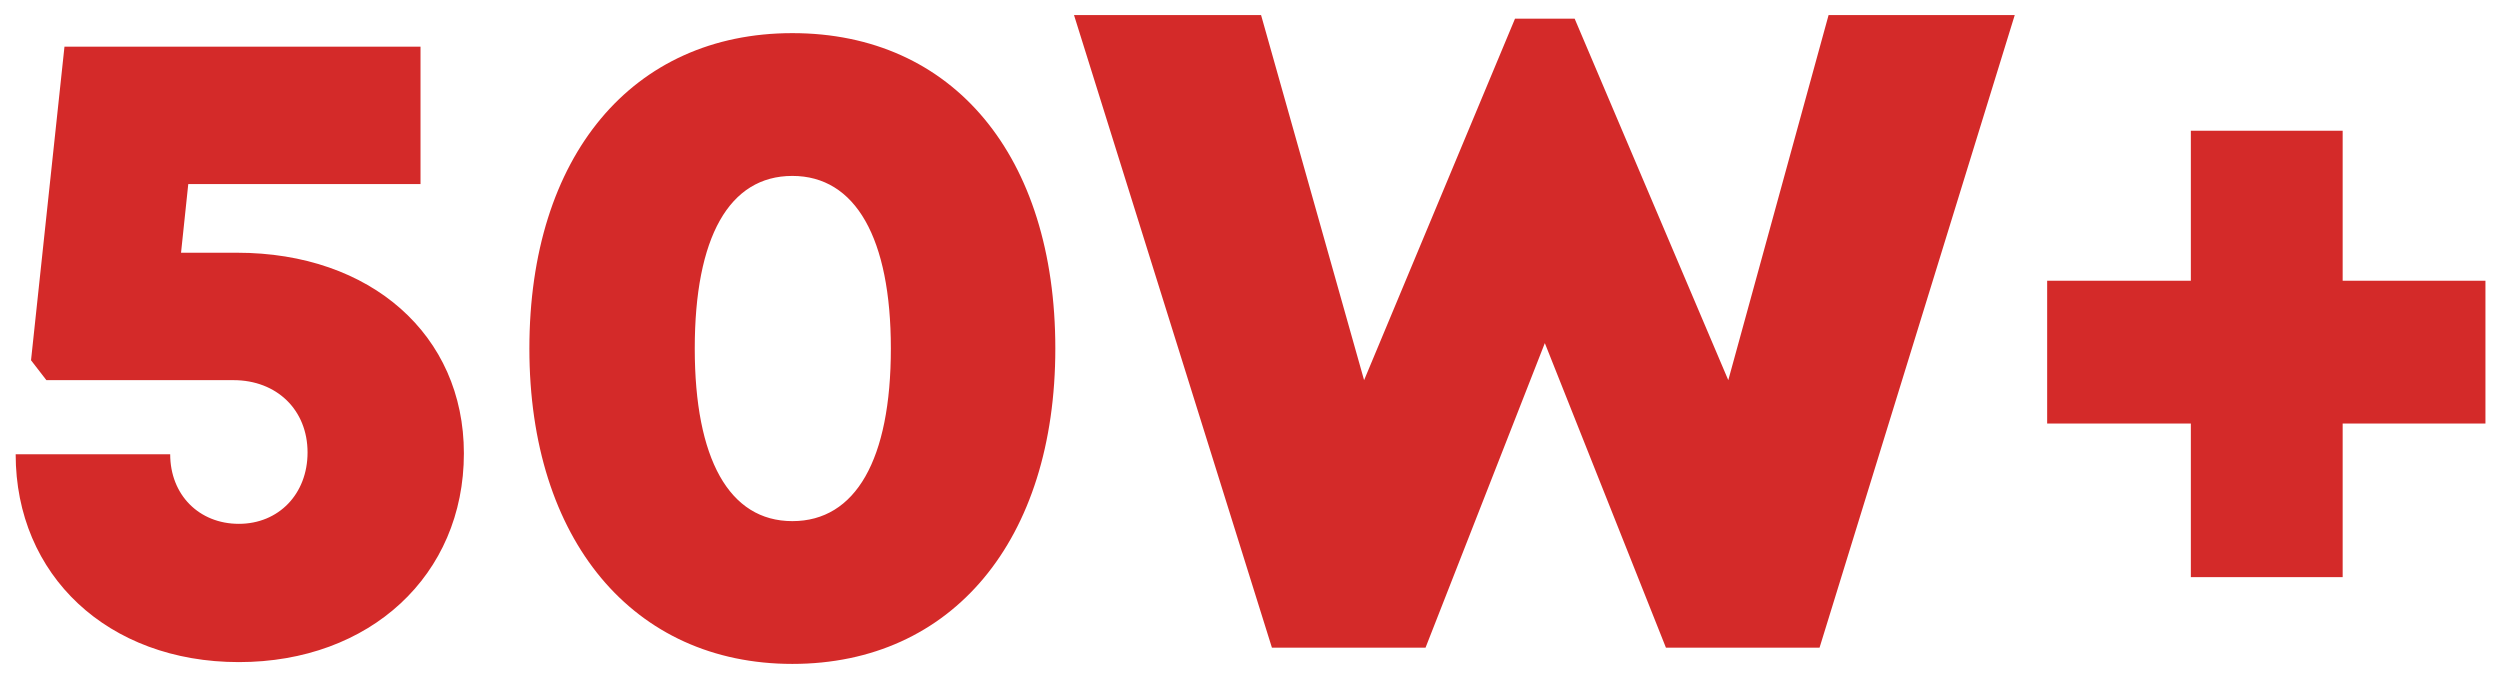 <?xml version="1.0" standalone="no"?><!DOCTYPE svg PUBLIC "-//W3C//DTD SVG 1.1//EN" "http://www.w3.org/Graphics/SVG/1.1/DTD/svg11.dtd"><svg t="1740639428286" class="icon" viewBox="0 0 3695 1024" version="1.1" xmlns="http://www.w3.org/2000/svg" p-id="21671" xmlns:xlink="http://www.w3.org/1999/xlink" width="721.68" height="200"><path d="M350.386 373.537c197.677 0 335.249 121.544 335.249 296.515 0 180.313-138.908 308.536-332.577 308.536S23.151 850.365 23.151 671.388h228.397c0 60.104 42.741 102.845 101.51 102.845 58.769 0 101.51-44.077 101.51-105.517 0-62.776-45.412-106.852-109.523-106.852H68.563l-22.706-29.384L95.277 69.009h526.247v203.019H278.261l-10.685 101.51h82.81z m820.714 607.722c-235.075 0-388.675-182.984-388.675-466.143 0-284.494 152.264-466.143 388.675-466.143 237.746 0 388.675 181.649 388.675 466.143 0 283.158-152.264 466.143-388.675 466.143z m0-211.033c93.496 0 145.586-90.824 145.586-255.11 0-162.95-52.09-255.11-145.586-255.11s-144.25 90.824-144.25 255.11c0 162.95 50.755 255.11 144.25 255.11zM2702.648 22.261h275.144l-288.501 934.957h-227.061l-178.977-450.115-176.306 450.115h-227.061l-292.508-934.957h276.48l152.264 539.603 223.054-534.261h88.153l227.061 534.261L2702.648 22.261zM3673.489 414.943v211.033h-211.033v227.061h-224.39v-227.061h-212.369V414.943h212.369V193.224h224.39v221.718h211.033z" fill="#D42A29" p-id="21672"></path></svg>